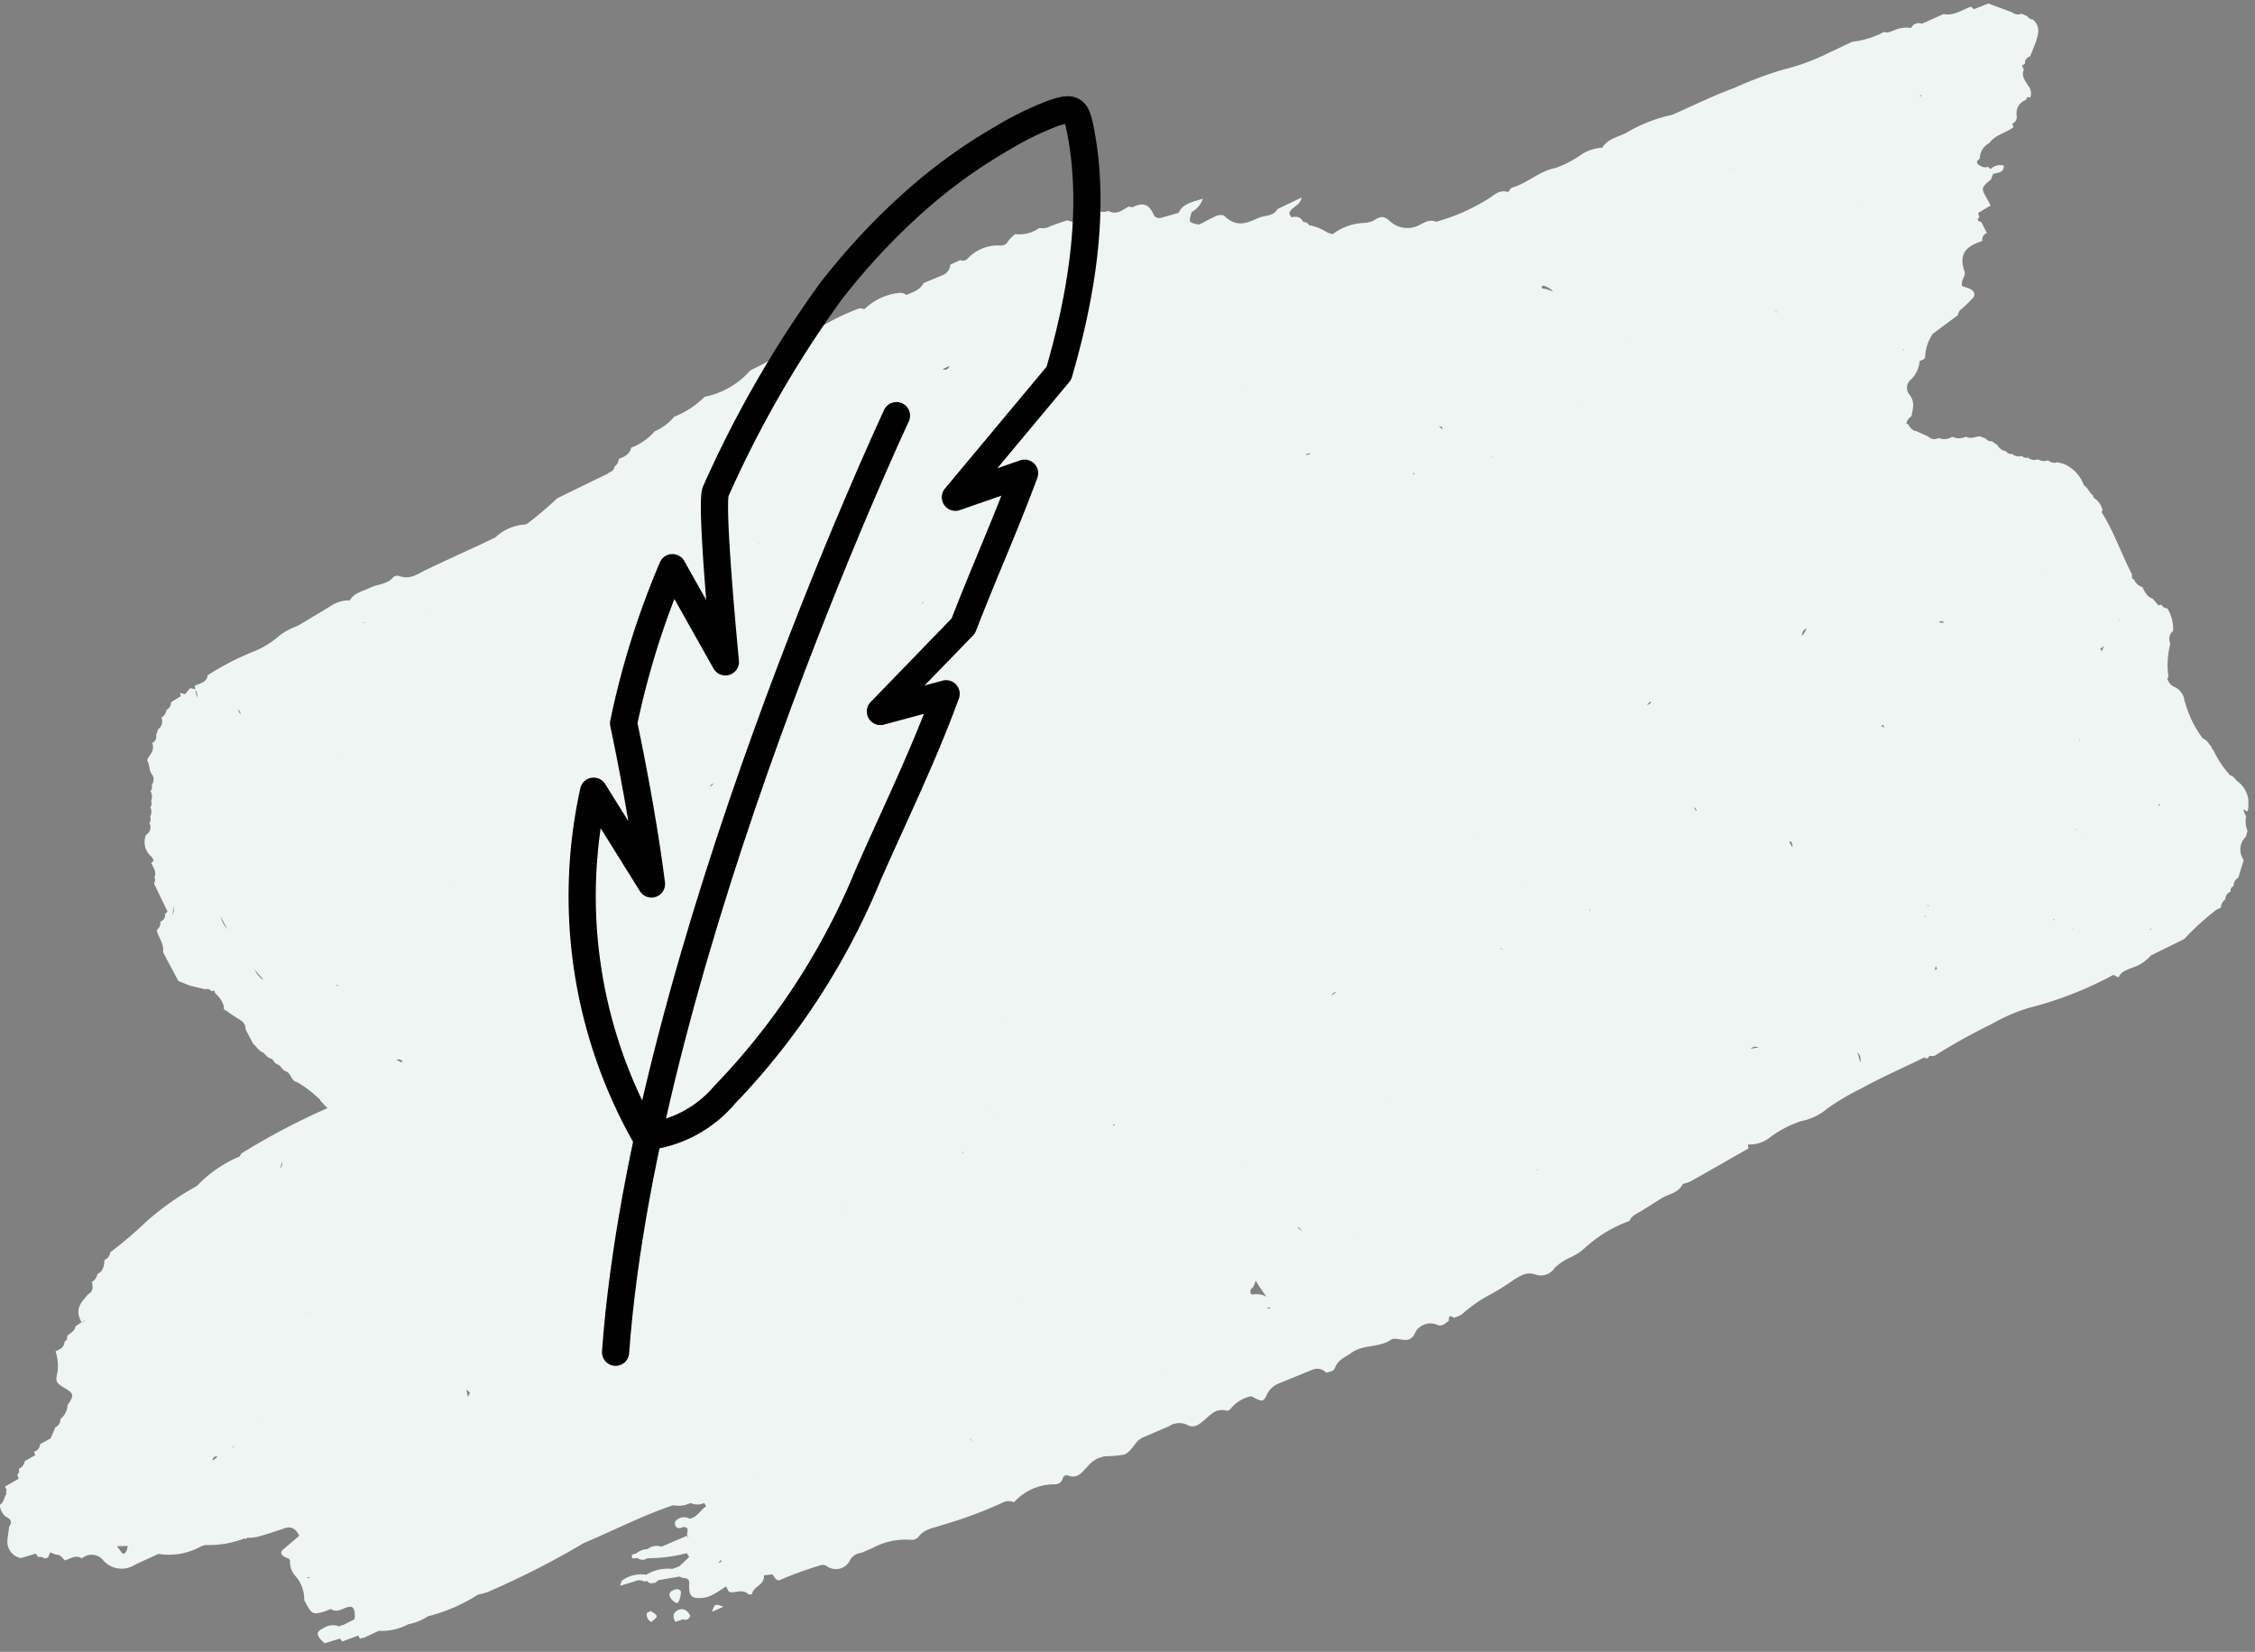 <svg xmlns="http://www.w3.org/2000/svg" xmlns:xlink="http://www.w3.org/1999/xlink" width="116" height="85" viewBox="0 0 116 85">
  <rect x="0" y="0" width="116" height="85" fill="#808080" stroke="none"/>
  <defs>
    <clipPath id="clip-path">
      <rect id="Rectangle_156" data-name="Rectangle 156" width="115.66" height="84.367" transform="translate(0 0)" fill="none"/>
    </clipPath>
    <clipPath id="clip-Sidolux_serwis_www_Dywany_zdjecie_5">
      <rect width="116" height="85"/>
    </clipPath>
  </defs>
  <g id="Sidolux_serwis_www_Dywany_zdjecie_5" clip-path="url(#clip-Sidolux_serwis_www_Dywany_zdjecie_5)">
    <g id="Group_192" data-name="Group 192" transform="translate(0 0.18)">
      <rect id="Rectangle_155" data-name="Rectangle 155" width="0.002" height="0.002" transform="translate(40.262 37.459)" fill="#eff5f3"/>
      <g id="Group_190" data-name="Group 190">
        <g id="Group_189" data-name="Group 189" clip-path="url(#clip-path)">
          <path id="Path_683" data-name="Path 683" d="M115.147,40.057h0a.037.037,0,0,0,.016.012Z" fill="#eff5f3"/>
          <path id="Path_684" data-name="Path 684" d="M34.846,82.688c-.238.125-.24.328-.109.586.133-.043.262-.088.393-.135a.265.265,0,0,0,.381-.189l-.006,0c-.171-.309-.384-.405-.659-.264" fill="#eff5f3"/>
          <path id="Path_685" data-name="Path 685" d="M33.469,82.713a1.356,1.356,0,0,1-.189.1.41.41,0,0,0,.217.461l.008,0c.376-.293.376-.293-.036-.563" fill="#eff5f3"/>
          <path id="Path_686" data-name="Path 686" d="M115.139,44.991c.092-.309.189-.617.281-.922a.914.914,0,0,1,.113-1.2c.025-.1.055-.2.084-.3a1.257,1.257,0,0,1-.072-.749.536.536,0,0,1-.1-.223c-.021-.047-.043-.091-.066-.133a2.084,2.084,0,0,1,.23.118,1.417,1.417,0,0,0-.461-1.521c-.156-.092-.23-.314-.426-.345a5.218,5.218,0,0,1-.879-1.327l-.063-.043,0-.07c-.146-.156-.236-.383-.455-.447a5.489,5.489,0,0,1-.93-1.9l-.016.027a.9.9,0,0,0-.6-.822l.01.006a.791.791,0,0,1-.307-.4c.023-.024.043-.052.066-.079a4.331,4.331,0,0,1,.1-1.723.522.522,0,0,1,.139-.65,1.98,1.98,0,0,0-.3-1.167.335.335,0,0,1-.3-.183.738.738,0,0,0-.154.031c-.1-.115-.193-.229-.293-.343-.293-.089-.408-.351-.535-.6a.629.629,0,0,1-.42-.381c-.033-.019-.09-.037-.1-.06a1.111,1.111,0,0,1-.016-.216c-.547-1.055-.922-2.184-1.561-3.2l-.008,0c.02-.03.043-.059.063-.087a1.043,1.043,0,0,0-.385-.6.155.155,0,0,1-.1-.154c-.188-.148-.27-.4-.469-.535,0,0-.006,0-.008,0a1.9,1.9,0,0,0-1.035-1.1l-.318-.09a.494.494,0,0,1-.5-.1.541.541,0,0,1-.512-.051.47.47,0,0,1-.506-.086.307.307,0,0,1-.322-.084.519.519,0,0,1-.5-.107.3.3,0,0,1-.316-.137.605.605,0,0,1-.445-.314c-.094-.067-.193-.134-.287-.2a.343.343,0,0,1-.314-.139c-.1-.04-.209-.078-.314-.116-.232.018-.441.162-.7.02a.83.83,0,0,1-.705.006.78.78,0,0,1-.713.059.406.406,0,0,1-.514-.066c-.207-.1-.418-.19-.625-.284a.416.416,0,0,1-.24-.114c-.021-.025-.047-.051-.07-.075a1.054,1.054,0,0,1-.115-.179l-.047.006-.037-.038a.593.593,0,0,1,.264-.368c.057-.357.2-.692-.09-1.092a.548.548,0,0,1,.068-.8,1.5,1.5,0,0,0,.441-.949c.121-.047.285-.074.285-.242a2.27,2.27,0,0,1,.391-1.158q.645-.477,1.293-.961a.457.457,0,0,1,.213-.335,7.594,7.594,0,0,0,.578-.571c.121-.137.043-.344-.168-.443a4.084,4.084,0,0,0-.4-.137c-.1-.336.209-.506.113-.775-.348-1.023.246-1.318.924-1.559a.34.34,0,0,1,.23-.4c-.094-.191-.193-.379-.285-.569-.188-.044-.246-.122-.1-.257a.953.953,0,0,1-.064-.209l.643-.388c-.055-.1-.109-.2-.166-.308-.338-.593-.338-.591.18-1.027.037-.1.074-.188.109-.28.229-.089.566-.038.553-.438a.7.7,0,0,0-.676.183.4.4,0,0,1-.125-.118.44.44,0,0,1-.4-.052c-.279-.138-.186-.256-.033-.367a.9.9,0,0,1,.492-.805c.307-.432.848-.513,1.242-.815-.023-.058-.043-.116-.066-.174a.391.391,0,0,0,.23-.419.731.731,0,0,1,.486-.815c.02-.127.086-.175.211-.115a.618.618,0,0,0-.111-.618c-.156-.256-.369-.514-.215-.814-.035-.068-.064-.138-.1-.209a1.566,1.566,0,0,1,.156-.1c-.02-.225.113-.315.266-.393.1-.238.193-.477.289-.715.105-.385.283-.771-.148-1.17a.318.318,0,0,1-.287-.172l-.3-.123A.481.481,0,0,1,103.5.451L102.281,0c-.25.1-.5.2-.748.294l0,.053h0a.478.478,0,0,0,.006-.053A.889.889,0,0,1,101.4.163c-.465.151-.863.485-1.424.382l-1.119.5a.414.414,0,0,0-.545.215,1.57,1.57,0,0,0-.9.131c-.158.045-.3.147-.49.069a4.514,4.514,0,0,1-1.623.506c-.412.177-.809.386-1.215.568a11.115,11.115,0,0,1-2.332.862,18.726,18.726,0,0,0-2.512.939c-1.1.4-2.146.922-3.213,1.391a7.829,7.829,0,0,0-2.215.84c-.455.3-1.082.334-1.389.854a2.253,2.253,0,0,0-1.072.347,5.14,5.14,0,0,1-1.348.7c-.84.17-1.426.777-2.217,1.008-.088.027-.137.149-.205.228-.459-.149-.721.165-1.031.354a10.336,10.336,0,0,1-2.67,1.174c-.418-.174-.682.116-1,.229a1.309,1.309,0,0,1-1.348-.23c-.318-.3-.473-.278-.732-.146a1.185,1.185,0,0,1-.586.206,2.85,2.85,0,0,0-1.654.574l0,.005a1.255,1.255,0,0,1-.305-.1,2.519,2.519,0,0,0-.914-.362.311.311,0,0,0-.3-.159c-.148-.313-.377-.291-.613-.248a1.7,1.7,0,0,1-.109-.207c.1-.335.547-.359.641-.81-.469.224-.863.409-1.254.6-.2.381-.641.305-.967.448-.566.248-1.1.534-1.758-.1-.076-.074-.285-.051-.4-.006a7.251,7.251,0,0,0-.719.367c-.064.027-.129.057-.191.086-.529-.111-.529-.111-.369-.648a1.21,1.21,0,0,0,.574-.689c-.465.173-1.006.212-1.252.732-.3.084-.6.174-.9.254a.317.317,0,0,1-.385-.17c-.27-.631-.643-.581-1.059-.385-.055.027-.143-.014-.213-.025-.324.164-.6.465-1.059.224a.561.561,0,0,1-.488-.005c-.031.386-.229.549-.611.446a.34.34,0,0,0-.494.029l-.195.111c-.109-.032-.219-.063-.328-.093-.281.094-.564.188-.842.291a.853.853,0,0,1-.582.1,1.783,1.783,0,0,1-1.246.316,2.154,2.154,0,0,0-.359.355.406.406,0,0,1-.418.231,2.122,2.122,0,0,0-1.666.673.319.319,0,0,1-.379.076c-.174.079-.346.16-.518.238a.621.621,0,0,1-.418.551l-.953.394c-.182.368-.553.466-.887.612a.537.537,0,0,0-.414-.1,3,3,0,0,0-1.734.826c-.107-.008-.24-.061-.32-.018a12.8,12.8,0,0,0-3.2,1.781A14.588,14.588,0,0,1,38.6,18.876a4.231,4.231,0,0,1-2.354,1.363,4.613,4.613,0,0,1-1.564,1.024,2.732,2.732,0,0,1-1.008.753,2.969,2.969,0,0,1-1.205.84c-.076.349-.348.467-.633.572a.572.572,0,0,1-.232.408c-.012.222-.211.246-.336.354-.865.42-1.736.844-2.6,1.268a19.765,19.765,0,0,1-1.523,1.293.288.288,0,0,1-.195.061,2.469,2.469,0,0,0-1.471.662c-.313.151-.627.3-.939.449l-.191.084c-.813.377-1.627.75-2.436,1.137-.428.205-.811.523-1.385.313a.308.308,0,0,0-.3.067c-.309.373-.816.35-1.209.546-.359.183-.8.246-1.021.644a1.664,1.664,0,0,0-.971.279c-.545.336-1.1.662-1.645.994-.063.026-.125.057-.186.084a3.1,3.1,0,0,0-.811.449,4.672,4.672,0,0,1-1.309.813,13.6,13.6,0,0,0-2.393,1.234c-.055.4-.417.4-.674.548.014.058.031.114.048.171.033.113.116.251.091.337-.006.021-.009.05-.014.081a2.059,2.059,0,0,1-.077-.418c-.091-.021-.183-.037-.275-.057l-.264.31c-.087-.019-.172-.042-.258-.063.013.058.028.111.04.171-.166.1-.332.2-.5.309a.452.452,0,0,1-.245.4.485.485,0,0,1-.256.389.494.494,0,0,1-.161.6c-.035.095-.071.193-.106.29a.368.368,0,0,1-.2.418c.156.411-.166.6-.263.892.148.234.073.513.273.756a.459.459,0,0,1-.041.512.279.279,0,0,1-.061.309.6.6,0,0,1,.033.516.3.3,0,0,1-.041.315.554.554,0,0,1-.01.5.309.309,0,0,1-.037.318.443.443,0,0,1-.174.607.968.968,0,0,0,.281,1.121.758.758,0,0,1,.113.209,1.656,1.656,0,0,0-.121.117c.1.238.29.475.158.732a.3.3,0,0,1-.023.32q.348.723.7,1.449c-.043.045-.087.084-.133.129.039.223-.1.316-.238.4a.454.454,0,0,1-.19.422c.088.381.4.725.326,1.133.264.5.527.99.789,1.488.2.078.405.16.607.242.262.063.525.123.787.186a.264.264,0,0,1,.31.1.59.59,0,0,1,.153-.033.257.257,0,0,0,.1.193,1.335,1.335,0,0,1,.392.633c-.016.01-.018.041-.005.1s.053.082.118.1a7.42,7.42,0,0,0,.727.486l-.006,0a.52.52,0,0,1,.278.484c.134.254.268.508.4.756.159.113.244.314.428.4l0,0c.175.057.247.285.432.324l-.014-.01c.055.047.094.061.127.049.078.127.15.256.307.291.152.1.232.3.412.359l-.008-.01c.26.1.26.5.555.549a5.463,5.463,0,0,1,1.109.836.2.2,0,0,1,.111.146c.135.1.219.264.359.352l0,.006a35.435,35.435,0,0,0-4.4,2.314c-.057.033-.086.117-.126.176a6.5,6.5,0,0,0-2.2,1.521v0a14.145,14.145,0,0,0-2.594,1.826A21.669,21.669,0,0,1,5.672,64.26a.48.48,0,0,1-.3.395c-.01.318-.078.594-.364.721a.528.528,0,0,1-.28.4c.062.27.062.508-.186.631-.327.395-.746.746-.344,1.451a.93.93,0,0,1,.209-.1.575.575,0,0,1-.209.1c-.1.066-.2.129-.307.2-.051.266-.273.355-.442.506a.246.246,0,0,1-.128.289c-.021.313-.246.4-.462.5a2.457,2.457,0,0,1,.1,1.061c-.124.537-.084.557.453.881.386.24.393.352.065.826a.981.981,0,0,1-.369.715.428.428,0,0,1-.254.418c-.085.195-.168.389-.254.582-.181.1-.357.195-.538.293a.415.415,0,0,1-.309.387l.058.184c-.182.1-.363.2-.543.307a.47.47,0,0,1-.3.389.285.285,0,0,1-.086.313.735.735,0,0,1,.076.2c-.232.139-.465.271-.7.4a1.132,1.132,0,0,0,.092.176h0a.155.155,0,0,0-.012.184c-.129.186-.133.465-.351.582a.916.916,0,0,0,.294.6c.248.119.381.266.193.514-.029.221-.068.445-.088.674a.853.853,0,0,0,.693.953c.256-.078.51-.154.766-.229l.008,0a1.106,1.106,0,0,0,.121.182.311.311,0,0,1,.322.08.239.239,0,0,1,.168-.045c.039-.094.076-.186.117-.283.1.041.2.08.3.123.2-.023.321.135.443.289.291-.063.534-.313.892-.1a.76.76,0,0,1,1.105.111,1.255,1.255,0,0,0,1.574.242c.412-.205.839-.391,1.259-.586a3.373,3.373,0,0,0,2.212-.4c.068-.016.137-.039.2-.057a5.087,5.087,0,0,0,2.012-.34c.063.043.105.033.135-.033a2.644,2.644,0,0,0,.531-.045c.478-.137.945-.291,1.416-.449.334-.111.566.041.732.393-.268.23-.531.459-.8.682-.2.164-.152.3.086.424.1.053.254.051.24.215a1.067,1.067,0,0,0,.283.752,1.82,1.82,0,0,1,.449,1.236c.375.725.43.76.98.605.135-.037.256-.1.385-.146.316.193.543.01.8-.076.338-.123.455.027.436.512a.462.462,0,0,1-.031.1c-.189.1-.375.189-.563.287l-.107.02-.084.055a.912.912,0,0,0-.85.1c-.387.189-.367.354.08.768.266-.084.527-.164.789-.246.043.051.082.1.119.152.264-.1.521-.193.781-.291.018-.008.035-.016.051-.025a.325.325,0,0,0,.109.182.15.15,0,0,1,.16-.049c.258-.119.52-.246.777-.365a2.955,2.955,0,0,0,1.525-.342,2.65,2.65,0,0,0,1-.406,8.706,8.706,0,0,0,2.586-1.119,2.736,2.736,0,0,0,.512-.139,43.59,43.59,0,0,0,4.93-2.514c1.535-.646,3.006-1.412,4.594-1.945a1.366,1.366,0,0,0,.889-.115.829.829,0,0,0,.7,0,.424.424,0,0,1,.1.176c-.3.2-.459.572-.852.631a.574.574,0,0,0-.7.109.241.241,0,0,0-.041.2.22.22,0,0,0,.256.174.78.78,0,0,0,.193-.063c.361.059.107.307.186.453l-1.336.57a.724.724,0,0,0-.709.123,1.009,1.009,0,0,0-.6.23c-.111.033-.281.023-.189.232.014.029.182,0,.277,0v0a.413.413,0,0,0,.5.006,7.878,7.878,0,0,0,2.02-.258,1.263,1.263,0,0,1,.127.2h-.02l.014.006-.5.471c-.121.047-.242.09-.361.133a2.117,2.117,0,0,0-1.34.3,1.654,1.654,0,0,0-1.217.281c-.076.039-.088.188-.129.287.254-.076.514-.152.768-.234a.556.556,0,0,1,.5.023,1.061,1.061,0,0,1,.111-.043.33.33,0,0,0,.254.131.16.16,0,0,1,.154-.016c.063-.051.129-.1.193-.152.365-.063.73-.123,1.1-.186.141.158.494-.035.477.365-.027.574.084.75.512.744s.65-.1,1.379-.6c.064.1.129.277.193.291.32.064.621-.184.959.107.041.033.184.016.189-.014.086-.418.658-.438.609-.953.148-.016.3-.035.447-.053.111.188.229.4.449.262a18.213,18.213,0,0,1,1.99-.719.4.4,0,0,1,.33.02.8.8,0,0,0,1.229-.322.75.75,0,0,1,.521-.34c.211-.055.4-.172.6-.24a3.537,3.537,0,0,1,2-.436.444.444,0,0,0,.385-.152c.3-.416.8-.463,1.232-.611a22.39,22.39,0,0,0,3.137-1.17.664.664,0,0,1,.549,0,2.77,2.77,0,0,1,2.1-.922.407.407,0,0,0,.406-.314.2.2,0,0,1,.258-.143c.525.2.738-.184,1.014-.459a1.457,1.457,0,0,1,.9-.529,6.231,6.231,0,0,0,.969-.082c.311-.088.5-.5.758-.742a1.23,1.23,0,0,1,.375-.205c.4-.176.791-.346,1.189-.514a.945.945,0,0,1,.954-.064c.328.184.607-.039.809-.207.355-.289.631-.682,1.207-.533.08.023.195-.08.256-.162a1.8,1.8,0,0,1,1.014-.58c.564.295.6.316.787-.061A1.14,1.14,0,0,1,65.8,71c.594-.24,1.182-.488,1.781-.725a.627.627,0,0,1,.639.178c.174-.051.387-.061.455-.254.158-.426.537-.543.854-.773.6-.438,1.434-.248,2.031-.674.146-.1.436,0,.658.012a.525.525,0,0,0,.543-.287.885.885,0,0,1,1.2-.475c.268.082.4-.113.576-.225-.029-.232.049-.293.248-.15a1.992,1.992,0,0,0,.4-.162,7.275,7.275,0,0,1,1.268-.922,12.424,12.424,0,0,0,1.436-.881c.334-.191.631-.432,1.121-.25a.846.846,0,0,0,.961-.346,2.707,2.707,0,0,1,.789-.533,2.924,2.924,0,0,0,.719-.455,6.852,6.852,0,0,1,2.346-1.434c.109-.287.387-.373.617-.518.342-.213.682-.43,1.023-.643.373-.236.883-.271,1.1-.744h0v0a2.1,2.1,0,0,0,.406-.133c.994-.559,1.982-1.127,2.973-1.691a1.881,1.881,0,0,1-.031-.209A1.648,1.648,0,0,0,91,58.384a5.534,5.534,0,0,1,1.65-.875,2.951,2.951,0,0,0,1.342-.643,12.069,12.069,0,0,1,1.742-1.031c1.055-.586,2.166-1.068,3.252-1.6a.5.5,0,0,1-.006-.051s.006,0,.006,0v.047c.123.078.209.066.25-.07.107-.012.248.02.32-.039a30.763,30.763,0,0,1,2.9-1.611,9.187,9.187,0,0,1,1.865-.818,18.841,18.841,0,0,0,4.4-1.713l.262.139c.113-.3.391-.371.639-.486a2.109,2.109,0,0,0,1.023-.65q.861-.422,1.717-.844a13.128,13.128,0,0,1,1.6-1.467,1.055,1.055,0,0,1,.283-.141.553.553,0,0,1,.227-.434.425.425,0,0,1,.279-.4.235.235,0,0,1,.146-.281.482.482,0,0,1,.24-.431m-4.5,2.607a.149.149,0,0,1,.023.043l-.08.023a.252.252,0,0,1,.057-.066m-2.5-14.265a.884.884,0,0,0-.109-.111l.205-.156a1.825,1.825,0,0,0-.1.267m-1.322,14.39s0,0-.01,0c.043.02.084.035.133.053l0,.01a.207.207,0,0,0-.037-.018.29.29,0,0,1-.035-.018l-.053-.023M22.182,31.457a.077.077,0,0,1-.043.012c.014-.01.023-.019.033-.026l.01.014M95.539,53.979a.434.434,0,0,1,.146.494l-.006.01a2.062,2.062,0,0,0-.14-.5m-46,5.195a.347.347,0,0,0-.016-.086c.016.006.029.016.047.025a.115.115,0,0,1-.031.061m-38.6,15.8a.211.211,0,0,1,.044-.141.143.143,0,0,1,.206-.049,2.414,2.414,0,0,0-.25.19M14.4,40.888c.006-.008.01-.019.014-.023a.067.067,0,0,1-.014.023m0-.1.006.016h-.008l0-.016m90.979-.129a.083.083,0,0,1-.006-.021s.008,0,.02.016c0,0-.01,0-.014,0m1.563-2.675a1.2,1.2,0,0,0,.027-.157.2.2,0,0,1-.027.157M79.348,14.532c.043-.037.205.037.3.092a.877.877,0,0,1,.25.209,1.914,1.914,0,0,0-.576-.174.1.1,0,0,1,.023-.127M92.934,32.177a1.723,1.723,0,0,1-.23.35.022.022,0,0,1-.016,0c.029-.215.109-.333.246-.354M24.074,71.723c-.021-.107-.049-.232-.082-.387a.326.326,0,0,1,.178.178.712.712,0,0,0-.1.209M92.11,46.436l-.006,0ZM19.08,43.731h0l0,.006-.01,0,.006,0m77.686-6.562c.033-.02.057-.037.1-.057a.894.894,0,0,1,.072.137,1.588,1.588,0,0,1-.168-.08M95.2,45.03v.012l-.008.006c0-.012,0-.021,0-.031.006.005.006.009.01.013M15.775,67.34a.2.2,0,0,1,.008.051.177.177,0,0,0-.027-.039.1.1,0,0,1,.019-.012M91.924,35.892l-.014.015a.074.074,0,0,1,.014-.017ZM78.465,45.346a.1.1,0,0,1-.006.021.05.05,0,0,0-.02-.023l.026,0M48.434,26.772a.226.226,0,0,0-.014.049.075.075,0,0,1,.014-.049M36.709,40.155a2.087,2.087,0,0,0-.182.168c.022-.1.08-.177.182-.168M68.7,50.912c-.064.035-.158.074-.191.133-.023-.035.018-.09.174-.186a.5.5,0,0,1,.02.049l0,0M47.422,30.85a.66.66,0,0,0,.066-.063c0,.058-.011.089-.066.063m-7.9,8.313h0l0,.007-.008,0,0,0M37.7,41.055l.063.024a.226.226,0,0,0-.033.013l-.012,0a.14.14,0,0,0-.018-.032m5.232-.8-.006,0,0,0h0l0,.006M81.461,20.616a.129.129,0,0,1-.018.035.2.2,0,0,1-.008-.035.057.057,0,0,0,.026,0m3.291,15.432.031-.014a1.27,1.27,0,0,1,.084-.108.5.5,0,0,1,.078.05c-.055.037-.119.078-.191.127a.515.515,0,0,1,0-.055M83.606,17.473c-.01-.006-.012-.016-.016-.023s.01-.014.014-.018a.1.1,0,0,1,0,.041M41.748,37.325l0,.016-.016-.009a.048.048,0,0,0,.018-.007m-1.479.139h-.008v0a.468.468,0,0,0-.027-.05.132.132,0,0,1,.047.041.141.141,0,0,1-.018.008l.006,0M23.342,46.842l0,.006,0,0,0-.012s.006.006.008.008m52.449-4,0-.021a.766.766,0,0,0,.045.066c-.017-.016-.031-.027-.049-.045M91.053,14.671l0-.006,0,.006m.391,1.24.006.008c-.053-.039-.109-.077-.162-.115a.374.374,0,0,1,.156.107M72.713,24.264c-.008-.033-.01-.063-.016-.1.025,0,.049,0,.074,0l-.058.092M56.266,58.33c0-.027,0-.049,0-.072,0,.025,0,.049.006.074l0,0m27.643-9.812-.006.008a.059.059,0,0,1,.006-.02v.012l0,0v.008l0,0m11.154-31.65h0l0,0,0,0m-1.246-4.537-.006-.014.025.007a.062.062,0,0,0-.019.007M23.4,45.192l.006,0-.014,0,0,0a.339.339,0,0,0-.047-.023.048.048,0,0,1,.047.023ZM56.252,58.481v0h-.01l.01,0M77,48.532a1.51,1.51,0,0,0,.3.107.2.2,0,0,1,0,.031c-.1-.049-.195-.095-.293-.138m10.12-7.176c.031,0,.082.046.154.163l-.047.02a1.68,1.68,0,0,0-.107-.183m8.511-30.943.008.008a.107.107,0,0,0-.031,0l0-.011a.044.044,0,0,0,.021,0M76.772,23.329l-.117-.047a.436.436,0,0,1,.117.037v.01m-2.565-1.418c-.063-.053-.125-.1-.188-.158.132,0,.187.052.188.158m-10.363-2.1a.032.032,0,0,1,0-.015.11.11,0,0,1,.01-.029v.053l-.012-.009M20.41,54.36h0c.051-.07.223-.012.311.074-.029.018-.055.029-.082.047-.08-.045-.159-.086-.229-.121M15.738,67.289l.01,0-.01,0m10.838.354-.008,0c.006,0,.008-.006.01-.012l0,.016M51.705,52.176l-.008.008h0c0-.006,0-.008-.006-.012a.037.037,0,0,0,.014,0m.012.113V52.3c-.006-.018-.012-.031-.018-.049a.164.164,0,0,0,.018.035m-.944,4.639a.153.153,0,0,0,.006.045c-.006,0-.012,0-.016,0a.249.249,0,0,1,.01-.047m6.541.752a.515.515,0,0,1,.027.059.991.991,0,0,0-.109,0,.223.223,0,0,1,.082-.059m2.016,3.094a.053.053,0,0,1-.025-.02l.008,0h0c.006.006.016.01.02.018l-.007,0M81.786,46.655c0-.014.006-.027.008-.049.012.014.027.021.039.035-.014,0-.027.012-.045.016a.249.249,0,0,1,.029.043c-.021.008-.035,0-.037-.016a.115.115,0,0,0,.006-.025l0,0,0,0m10.343-3.537a.325.325,0,0,1,.066.3,1.642,1.642,0,0,0-.162-.287l.1-.014m-8.89-27.67a.084.084,0,0,0-.012.016l0,0-.01-.016a.09.09,0,0,1,.024,0m-23.686,10.3.1,0a.6.6,0,0,1-.1,0M43.559,61.981c-.035-.008-.064-.02-.1-.031a.139.139,0,0,1,.1.031m8.822,4.836a.144.144,0,0,0-.018-.035.4.4,0,0,1,.041.023.079.079,0,0,1-.023.012m14.6-3.637a2.793,2.793,0,0,0-.244-.2c.094-.016.174.092.244.2m1.852-41.934v0l0,0h0m-29.8,6.581c.012-.024.02-.045.031-.066l.018.008a.6.6,0,0,0-.049.058M20.5,40.619c0,.007,0,.014,0,.021l0,0,0-.016.006,0M19.453,59.957l0,0h0l0,0M14.264,71.069c0,.008,0,.01,0,.018l-.01,0a.06.06,0,0,1,.008-.02m36.8-13.924a.506.506,0,0,0,.076.006.1.1,0,0,1-.076-.006M51.7,71.262a1.932,1.932,0,0,1-.047.2c.018-.063.031-.133.047-.2ZM64.164,59.815l-.016-.018a.124.124,0,0,1-.01-.027.433.433,0,0,1,.035.049l-.009,0M99.243,46.4a.1.1,0,0,1-.121.041c.039-.014.084-.03.121-.041m.763-14.549a.464.464,0,0,1-.262-.015l.018-.015a.168.168,0,0,1,.244.03M89.1,8.526a.348.348,0,0,1-.133-.044l0-.005c.047.018.088.036.129.049m-8.039,6.6a.119.119,0,0,1,.025.041.214.214,0,0,0-.025-.041M48.84,18.651a.243.243,0,0,1-.322.18.118.118,0,0,1-.027-.006,3.067,3.067,0,0,1,.349-.174M17.541,38.6c-.014-.011-.027-.023-.043-.035a.2.2,0,0,0-.037-.028c.027.019.059.037.086.058l-.006,0M71.391,56.4l-.012.037a.148.148,0,0,1,0-.043l.01.006m26.4-8.051,0-.008,0,.01-.006,0m9.393-5.4a.344.344,0,0,1-.041-.035c.01,0,.018.008.031.01l.01.008Zm-1.553,4.184c.021-.008.045-.016.066-.025-.012.027-.027.053-.039.08-.009-.016-.019-.037-.027-.055m1.211-4.608a.031.031,0,0,1,0,.019c-.023-.033-.049-.064-.076-.1a.438.438,0,0,1,.078.077m-6.611-13.276,0,.006a.035.035,0,0,1-.006.014l0,0a.064.064,0,0,0,.006-.018m-2.326-11.4a.541.541,0,0,0,.043-.076.177.177,0,0,1,.008.045.249.249,0,0,1-.051.031M88.928,6.589a.278.278,0,0,1-.018.043c.006-.014.012-.03.018-.043M67.414,23.131c-.055.1-.158.113-.27.071a2.79,2.79,0,0,0,.27-.071m-9.092-7.452,0,0,.008,0-.008.012,0-.012m-4.859,3.7a.27.27,0,0,0,.02.031.27.27,0,0,0-.039.008.285.285,0,0,1,.019-.039M13.535,50.211a.191.191,0,0,0-.038.01,1.515,1.515,0,0,1-.411-.529c.142.177.294.349.449.519m3.754.309h0c.02-.008.039-.018.059-.027a.32.32,0,0,1,.053.066l-.112-.039M13.224,72.871c.011,0,.021.01.03.012a.182.182,0,0,1-.015.023c-.006-.011-.009-.025-.015-.035m11.014,3.334s0,.006,0,.008-.01,0-.016,0,.01-.008.016-.012m15.436-14.15-.012-.023a.121.121,0,0,1,.016.016l0,.007m39.459-2.1-.08.121a.167.167,0,0,1,.08-.121M93.9,52.381a.087.087,0,0,1-.037-.021.188.188,0,0,0,.037.021m5.134-5.435a.176.176,0,0,0,.016.039.3.3,0,0,1-.074,0,.224.224,0,0,1,.058-.041M98.86,4.7a.111.111,0,0,1-.133.068A.556.556,0,0,1,98.86,4.7M82.336,9.388c.012.009.02.017.029.025h-.006a.243.243,0,0,1-.02-.014s0,0,0-.01M76.8,12.3a.115.115,0,0,1,.02.016v0a.106.106,0,0,1-.029-.02l.009,0M10.527,46.723h.007v0h-.007Zm1.172.908a1.379,1.379,0,0,1-.345-.65c.111.22.226.435.345.65m.272,26.613h0c.023,0,.045.01.068.01-.012.016-.026.035-.036.051-.012-.02-.021-.043-.032-.061m26.982,1.448c0-.006-.006-.014,0-.02a.086.086,0,0,1,.021,0,.052.052,0,0,1-.017.016M62.4,67.475v.012l-.006,0,.006-.01M99.582,49.53a.908.908,0,0,0,.066.146c-.043.016-.08.035-.123.051a1.618,1.618,0,0,1,.057-.2m7.184-1.832c-.061-.02-.115-.049-.176-.063l0-.016c.025.014.055.025.082.039s.078.035.115.053l.01,0a.188.188,0,0,1-.035-.017m4.26-6.409c.014-.034.025-.067.041-.1a.285.285,0,0,0,.053.071.745.745,0,0,0-.094.032m-5.7-11.981-.008,0V29.3l.008.009a.326.326,0,0,0,.02-.05c0,.02,0,.039,0,.058l-.016-.008M77.559,11.944l0,0,0,.007-.006,0M45.832,21.868c0,.019,0,.035,0,.055a.036.036,0,0,0-.018,0,.144.144,0,0,1,.006-.056h.01a.025.025,0,0,1-.008-.012c.008-.018.018-.02.033,0l-.025.008M14.412,59.961c.033-.1.063-.215.092-.344a.137.137,0,0,1,.02.1.5.5,0,0,1-.112.239M4.877,78.276a.08.08,0,0,1-.032-.018.292.292,0,0,1,.03.018Zm54.785-7.914c0-.012.01-.021.012-.027s.008.02.014.025c-.01,0-.02.006-.026,0m4.8-3.932c-.131.023-.17-.131-.125-.242.027-.066.107-.1.139-.164a2.106,2.106,0,0,0,.115-.305c.172.281.367.57.561.83a1.034,1.034,0,0,0-.69-.119m5.149-2.9h0l0,.029c-.006,0-.006,0-.01,0a.062.062,0,0,1,0-.029m14.588-5.7a.038.038,0,0,1-.039.016.158.158,0,0,1,.039-.016m5.863-4.033a.321.321,0,0,1,.41-.07,2.275,2.275,0,0,0-.41.07m16.887-6.006-.07-.039a.182.182,0,0,0,.031.016c.01.006.023.01.037.018Zm2.633-1.453a.036.036,0,0,1,0-.023s0,.006,0,.008l.01,0a.044.044,0,0,1-.008.017m1.839-6.048,0-.011.006,0,.008.017-.018-.009M18.8,31.876c-.012.013-.057,0-.105-.018l0-.014.107.026,0,.006m-6.408,4.689a.11.11,0,0,1-.047-.027.283.283,0,0,1-.07-.243,2.161,2.161,0,0,0,.117.27M8.918,46.451a.526.526,0,0,1-.053.432s0-.006-.008-.006a1.341,1.341,0,0,0,.061-.426m-2.153,32.9-.013.033a.3.3,0,0,1-.03-.031l.043,0m19.553.078c0,.008.006.014.008.023l-.023,0a.083.083,0,0,1,.015-.021m9.08-.611,0,0a.123.123,0,0,1-.021.127c0-.043.01-.086.017-.125m1.7,1.254a.36.36,0,0,0,.02.039c.008.018-.023.066-.049.086a.1.1,0,0,1-.1.029l-.006,0a1.378,1.378,0,0,0,.133-.152M50,73.942a.46.46,0,0,1,.07.082c-.072-.07-.143-.143-.215-.209a.564.564,0,0,1,.145.127m15.186-6.8c.029-.033.072-.061.078-.055l.115.082a1.259,1.259,0,0,0-.193-.027M84.1,58.7l-.006,0c-.006-.014-.014-.027-.02-.043a.352.352,0,0,1,.026.041m24.947-26.883a1.453,1.453,0,0,1-.07-.129.244.244,0,0,1,.07.129M12.161,51.065v0l-.006,0,.005,0m-5.936,28.6a3.387,3.387,0,0,0-.215-.289c.146.008.326,0,.556-.012a1.088,1.088,0,0,1-.038.211c-.075.133-.157.309-.3.09m9.56,1.317a.3.3,0,0,0,.135-.016c-.006.02-.014.041-.02.059a.168.168,0,0,1-.115-.043" fill="#eff5f3"/>
          <path id="Path_687" data-name="Path 687" d="M18.4,83.977" fill="#eff5f3"/>
          <path id="Path_688" data-name="Path 688" d="M35,81.664c-.137-.129-.279-.055-.4,0a.231.231,0,0,0-.107.369c.076.145.3.309.363.266.1-.064.226-.557.142-.637" fill="#eff5f3"/>
          <path id="Path_689" data-name="Path 689" d="M36.625,82.756c.195-.088.391-.17.588-.258-.44-.164-.44-.164-.588.258" fill="#eff5f3"/>
          <path id="Path_690" data-name="Path 690" d="M42.706,14.858A57.061,57.061,0,0,0,36.82,25.1c-.3.608.494,8.776.494,8.776L34.59,29.03a42.3,42.3,0,0,0-2.511,8.009s.928,4.287,1.433,8.267l-2.975-4.774a25.053,25.053,0,0,0,2.684,17.779,6.184,6.184,0,0,0,4.047-2.148,36.053,36.053,0,0,0,7.411-11.375c1.383-3.135,2.814-6.049,3.99-9.269l-3.379.911,4.262-4.4c1.131-2.917,2.06-4.933,3.154-7.861l-3.558,1.237,5.323-6.383c1.146-3.947,1.908-8.373,1.116-12.466-.22-1.138-.358-1.275-1.451-.894A16.006,16.006,0,0,0,51.594,6.91a27.071,27.071,0,0,0-4.528,3.264A34.28,34.28,0,0,0,42.706,14.858Z" fill="none" stroke="#000" stroke-linecap="round" stroke-linejoin="round" stroke-width="1.4"/>
          <path id="Path_691" data-name="Path 691" d="M46.115,21.207S33.16,48.854,31.666,69.4" fill="none" stroke="#000" stroke-linecap="round" stroke-linejoin="round" stroke-width="1.4"/>
        </g>
      </g>
    </g>
  </g>
</svg>
